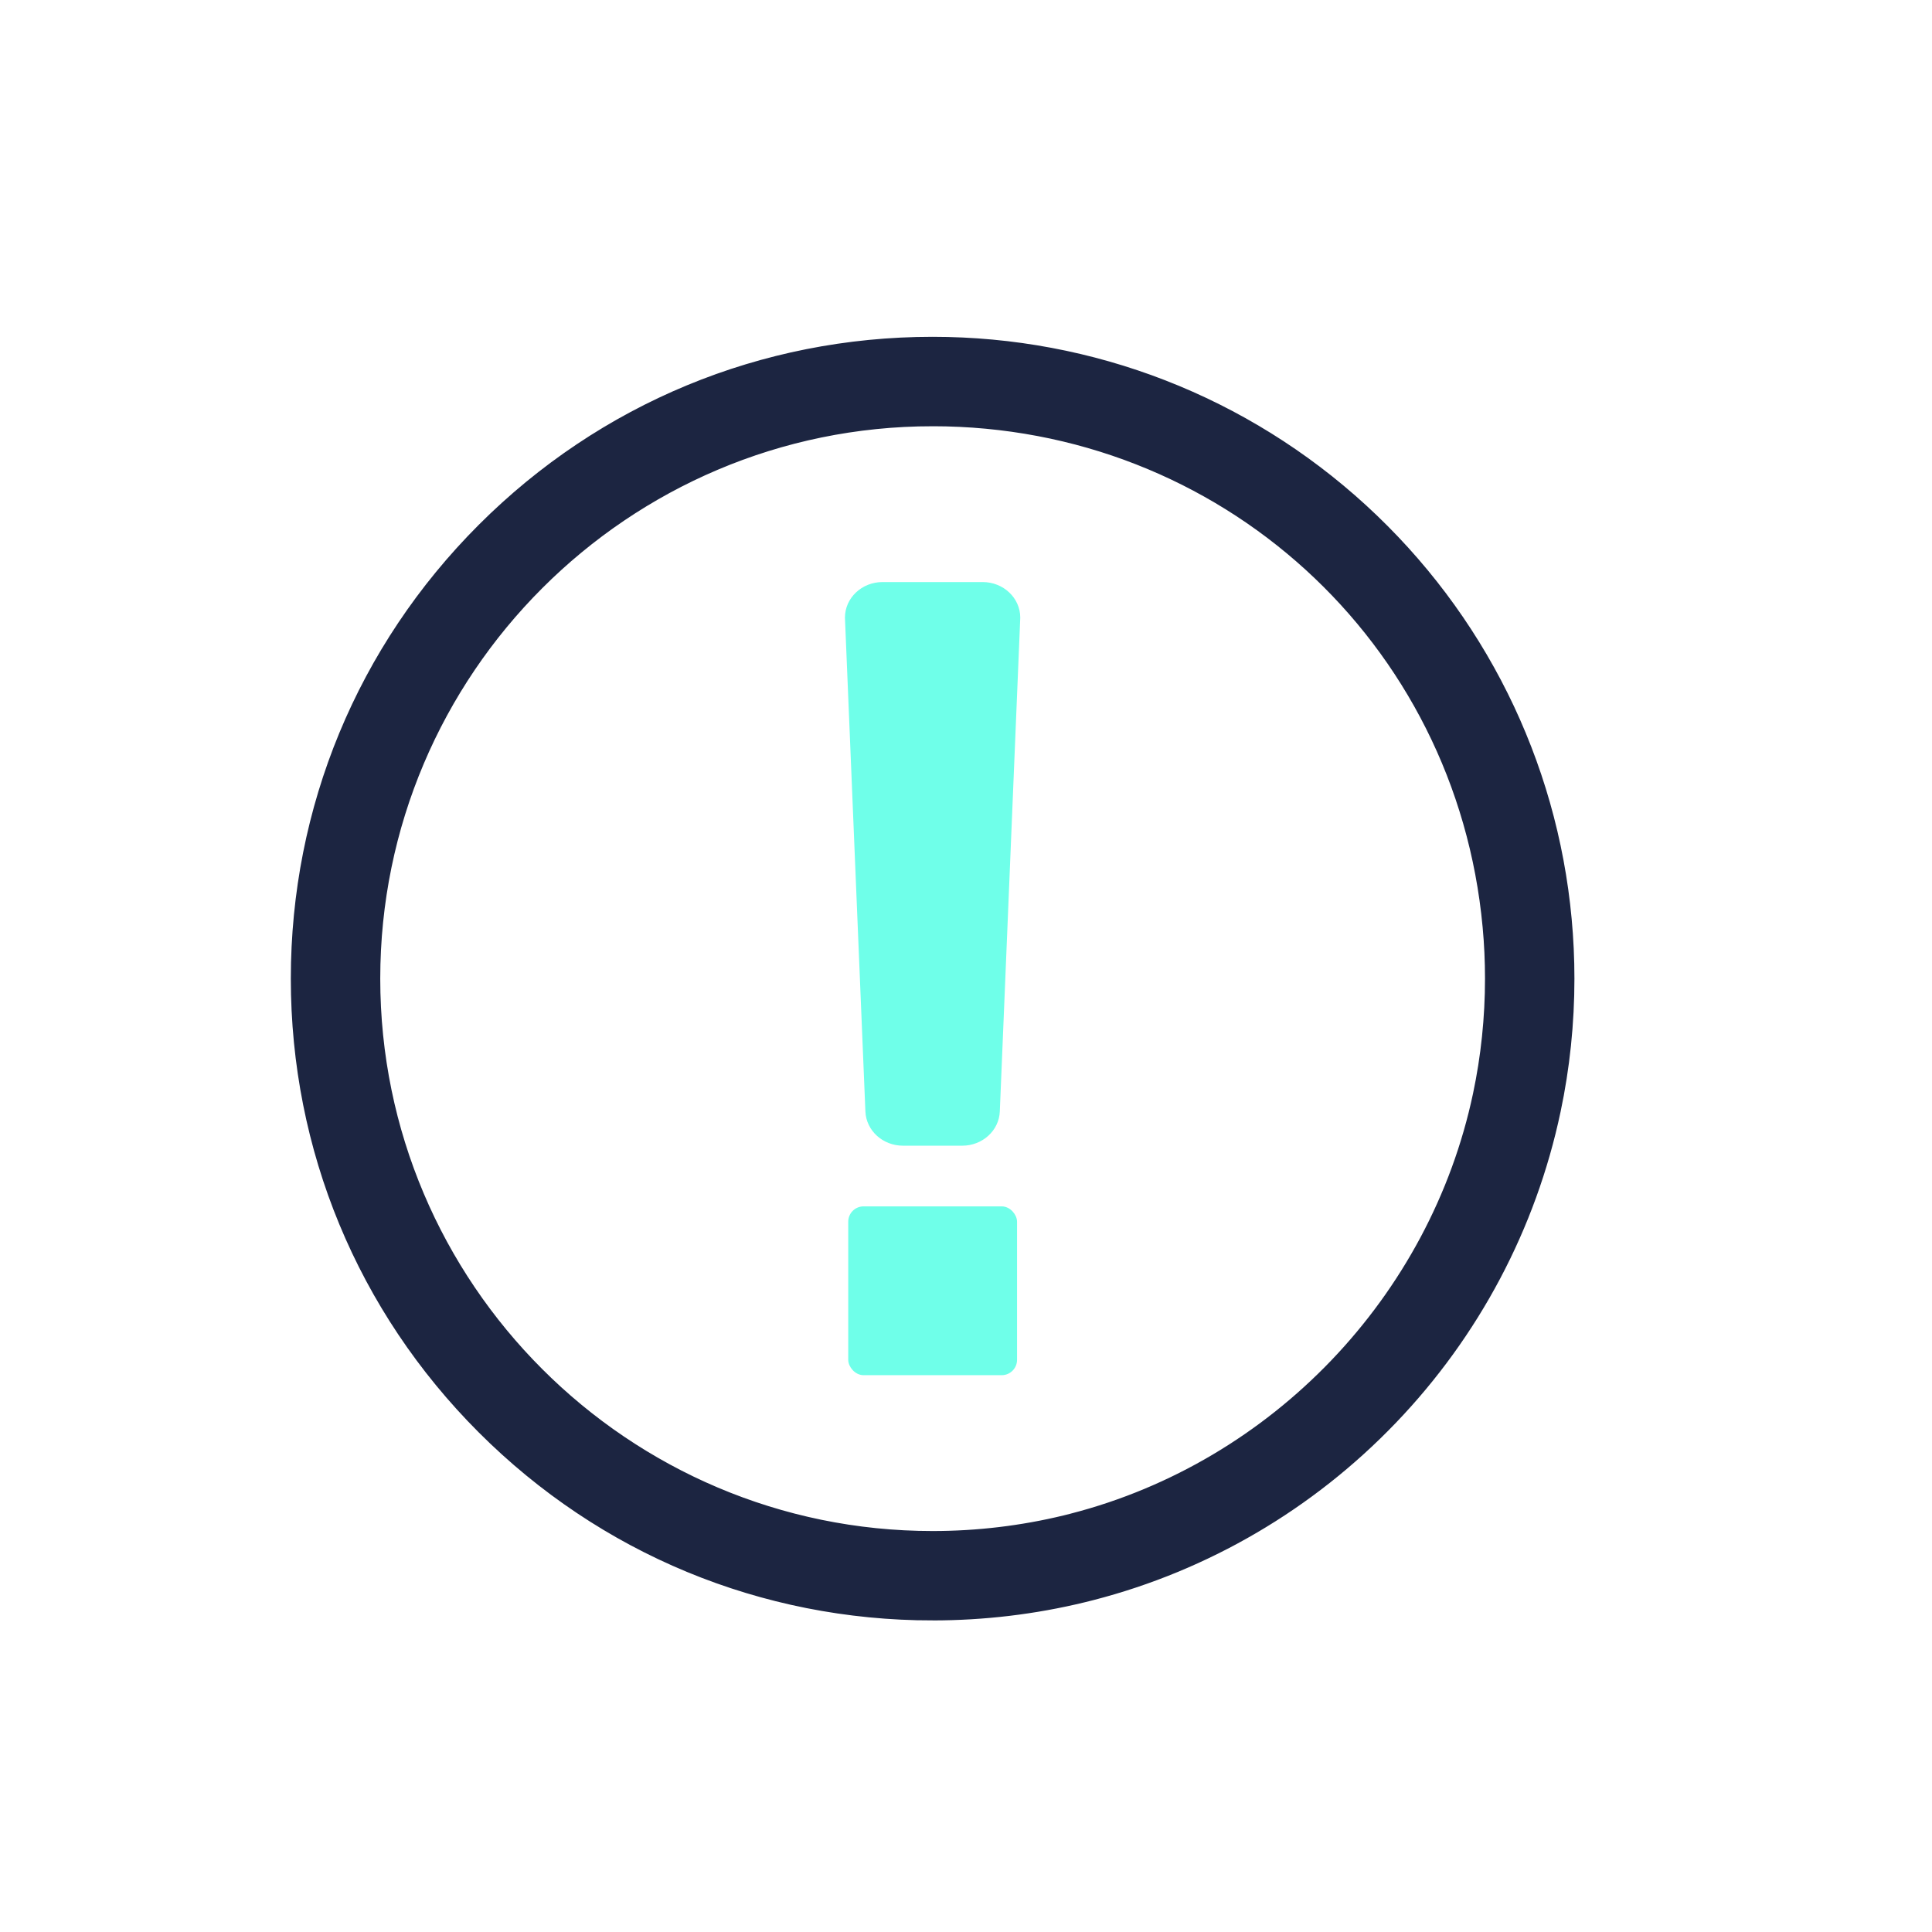 <?xml version="1.0" encoding="UTF-8"?>
<svg id="Layer_1" data-name="Layer 1" xmlns="http://www.w3.org/2000/svg" viewBox="0 0 512 512">
  <defs>
    <style>
      .cls-1 {
        fill: #6fffe9;
        stroke: #6fffe9;
      }

      .cls-1, .cls-2 {
        stroke-miterlimit: 10;
      }

      .cls-2 {
        fill: #1c2541;
        stroke: #1c2541;
      }
    </style>
  </defs>
  <path class="cls-2" d="m247.15,428.93c-45.3,0-87.88-17.64-119.91-49.67-32.03-32.03-49.67-74.62-49.67-119.91s17.64-87.89,49.67-119.92c32.03-32.03,74.61-49.67,119.91-49.67,42.54,0,83.23,15.82,114.57,44.55,31.14,28.55,50.42,67.34,54.29,109.25.48,5.17.73,10.48.73,15.79,0,11.87-1.23,23.72-3.67,35.23-6.52,30.85-21.56,59.25-43.5,82.13-21.87,22.81-49.52,39.02-79.95,46.86-.75.2-1.49.38-2.24.56-13.11,3.19-26.64,4.8-40.23,4.8Zm0-316.47c-80.99,0-146.88,65.89-146.88,146.89s65.89,146.89,146.88,146.89c11.78,0,23.51-1.4,34.84-4.15.61-.15,1.24-.3,1.87-.47l.06-.02c53.54-13.79,95.51-57.65,106.94-111.72,2.11-9.96,3.18-20.24,3.18-30.53,0-4.6-.21-9.21-.63-13.69-7.01-75.94-69.89-133.2-146.26-133.2Z"/>
  <g>
    <path class="cls-1" d="m255.01,303.12h-15.72c-5.08,0-9.25-3.79-9.45-8.58l-5.42-130.86c0-4.93,4.23-8.93,9.46-8.93h26.54c5.22,0,9.46,4,9.46,8.93l-5.42,130.86c-.2,4.79-4.37,8.58-9.45,8.58Z"/>
    <rect class="cls-1" x="225.29" y="320.2" width="43.74" height="43.74" rx="3.57" ry="3.57"/>
  </g>
</svg>